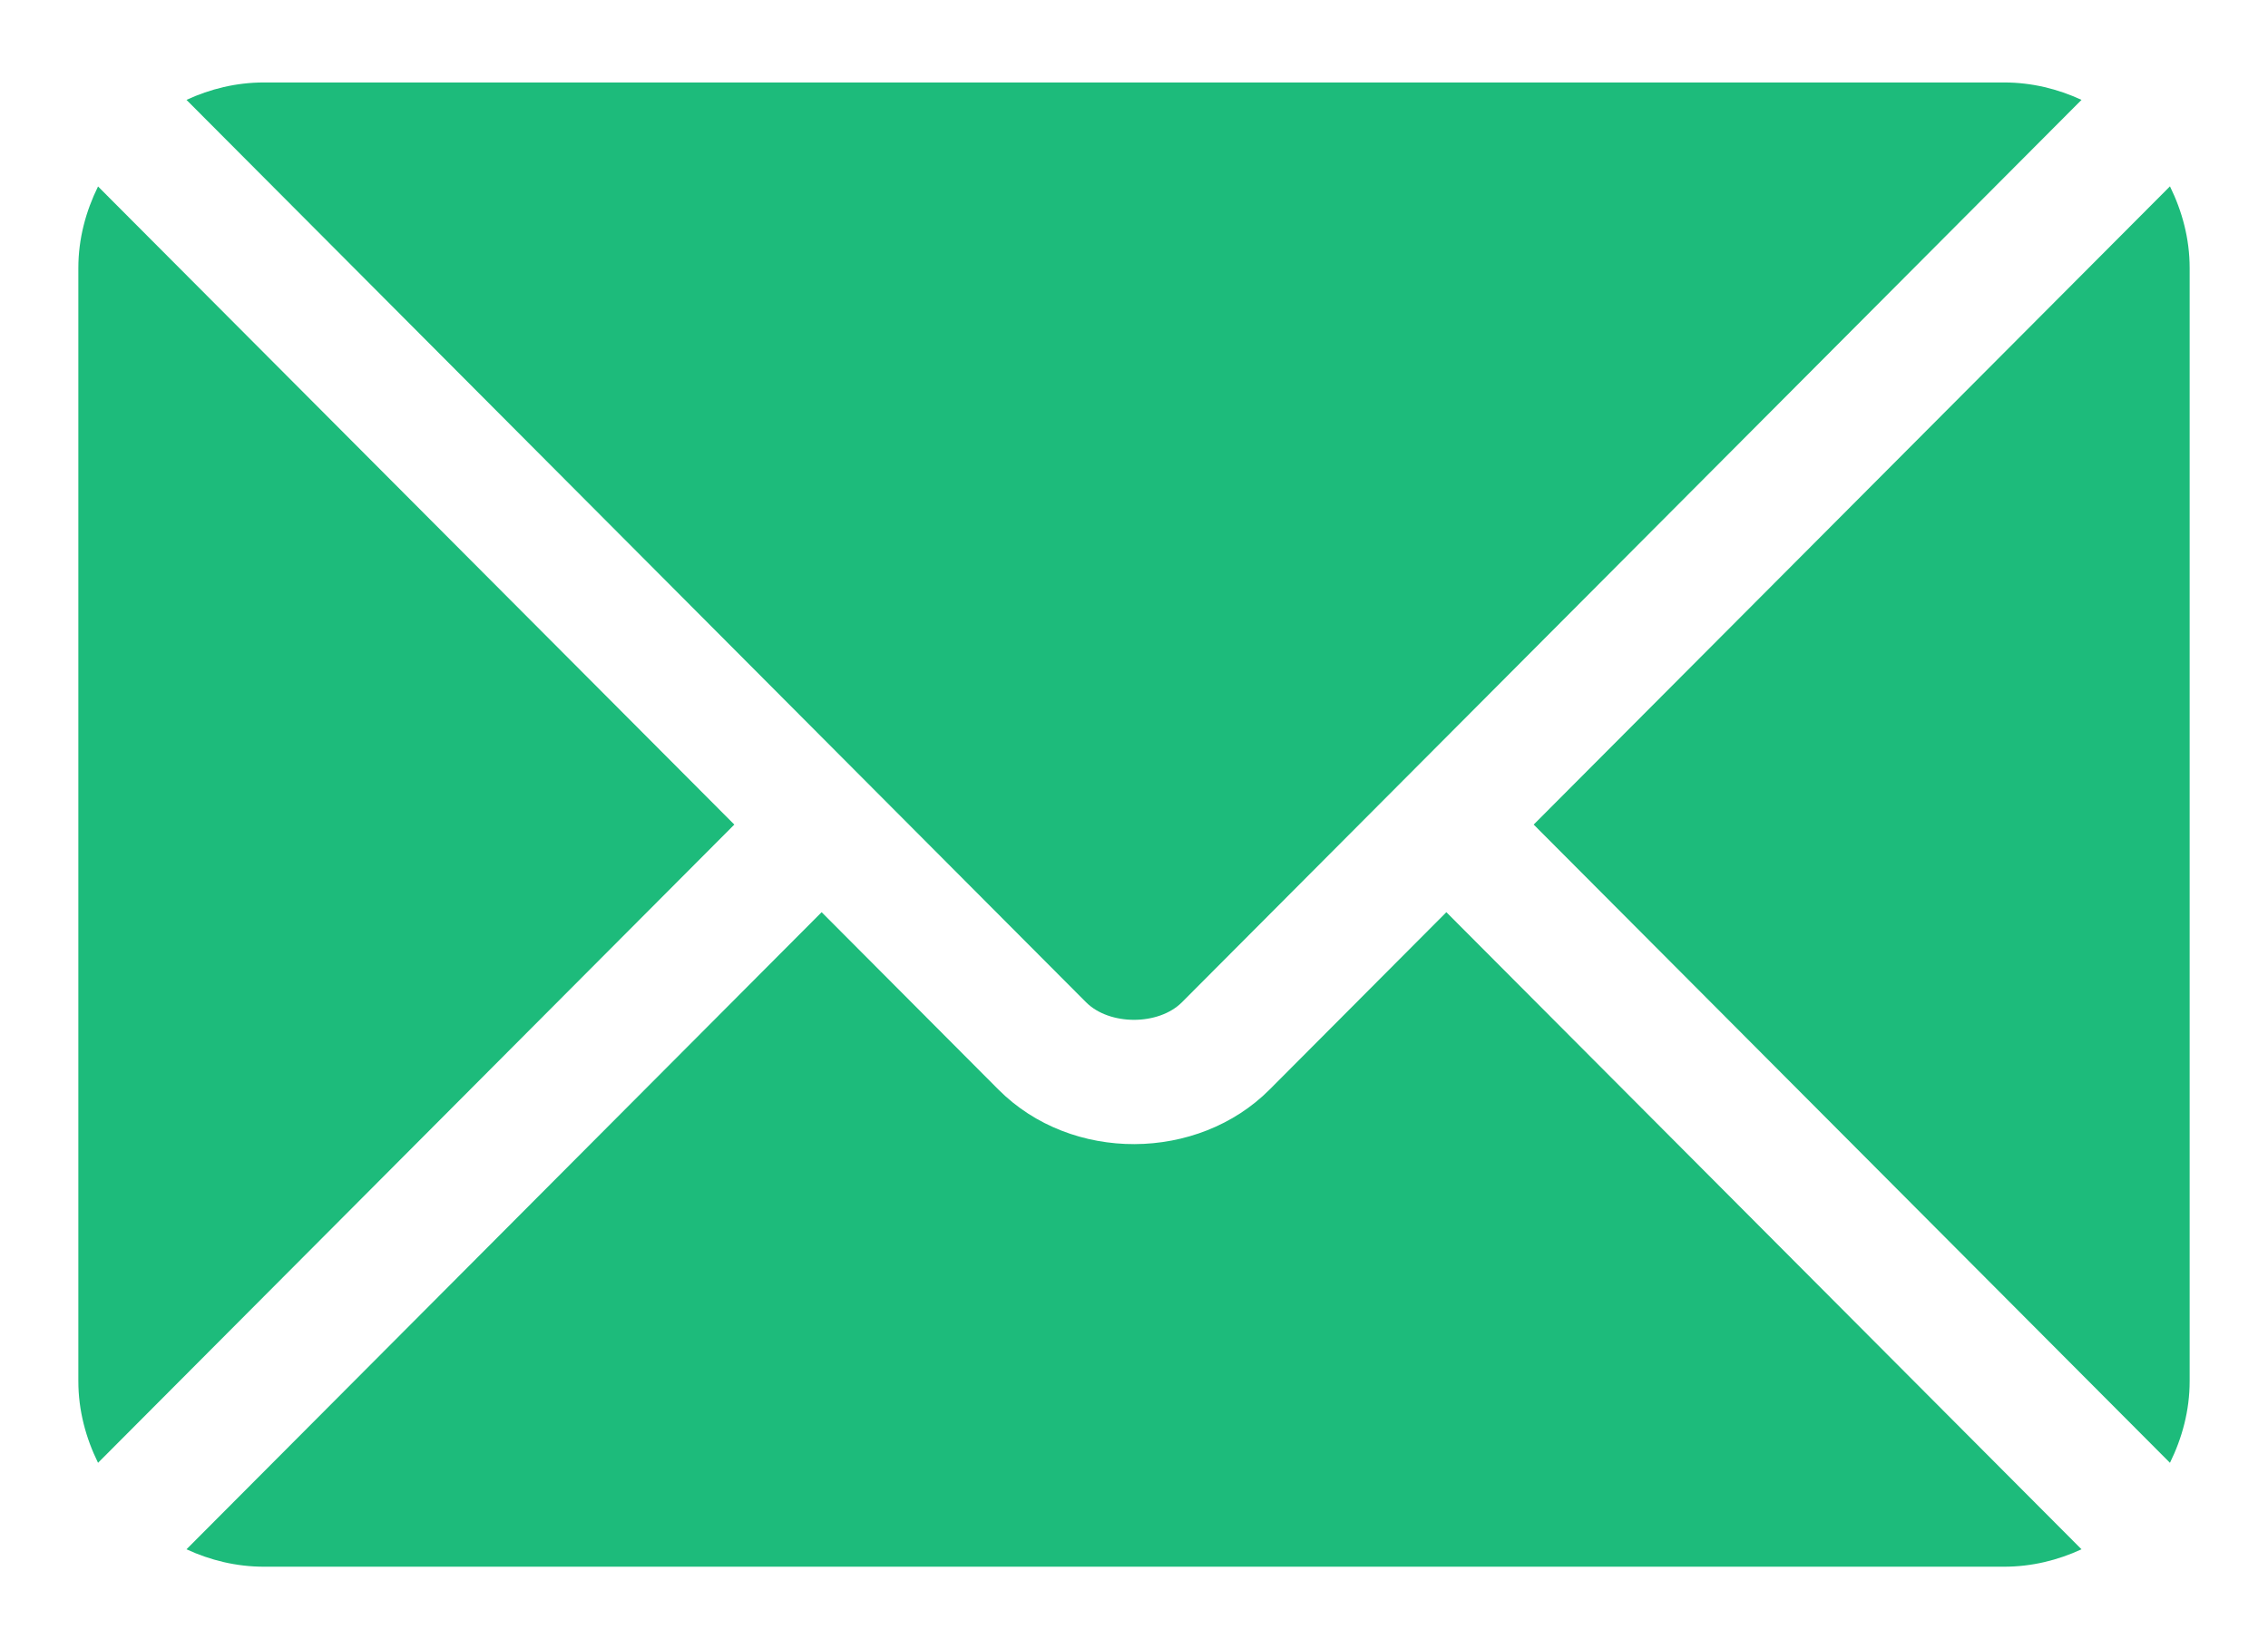 <svg width="22" height="16" viewBox="0 0 22 16" fill="none" xmlns="http://www.w3.org/2000/svg">
<path d="M14.03 8.85L12.315 10.571C11.62 11.269 10.396 11.284 9.685 10.571L7.97 8.85L1.809 15.031C2.038 15.137 2.291 15.2 2.56 15.2H19.44C19.709 15.2 19.962 15.137 20.191 15.031L14.03 8.85Z" fill="#1DBB7B"/>
<path d="M19.44 0.8H2.56C2.291 0.8 2.038 0.863 1.809 0.969L8.392 7.574C8.393 7.575 8.393 7.575 8.394 7.575C8.394 7.576 8.394 7.576 8.394 7.576L10.535 9.724C10.762 9.951 11.238 9.951 11.465 9.724L13.605 7.577C13.605 7.577 13.606 7.576 13.606 7.575C13.606 7.575 13.607 7.575 13.608 7.574L20.191 0.969C19.962 0.863 19.709 0.8 19.44 0.8Z" fill="#1DBB7B"/>
<path d="M0.951 1.809C0.833 2.049 0.76 2.315 0.76 2.6V13.4C0.76 13.685 0.833 13.952 0.951 14.192L7.123 8L0.951 1.809Z" fill="#1DBB7B"/>
<path d="M21.049 1.808L14.877 8L21.049 14.192C21.167 13.952 21.24 13.685 21.24 13.4V2.6C21.24 2.315 21.167 2.048 21.049 1.808Z" fill="#1DBB7B"/>
</svg>
